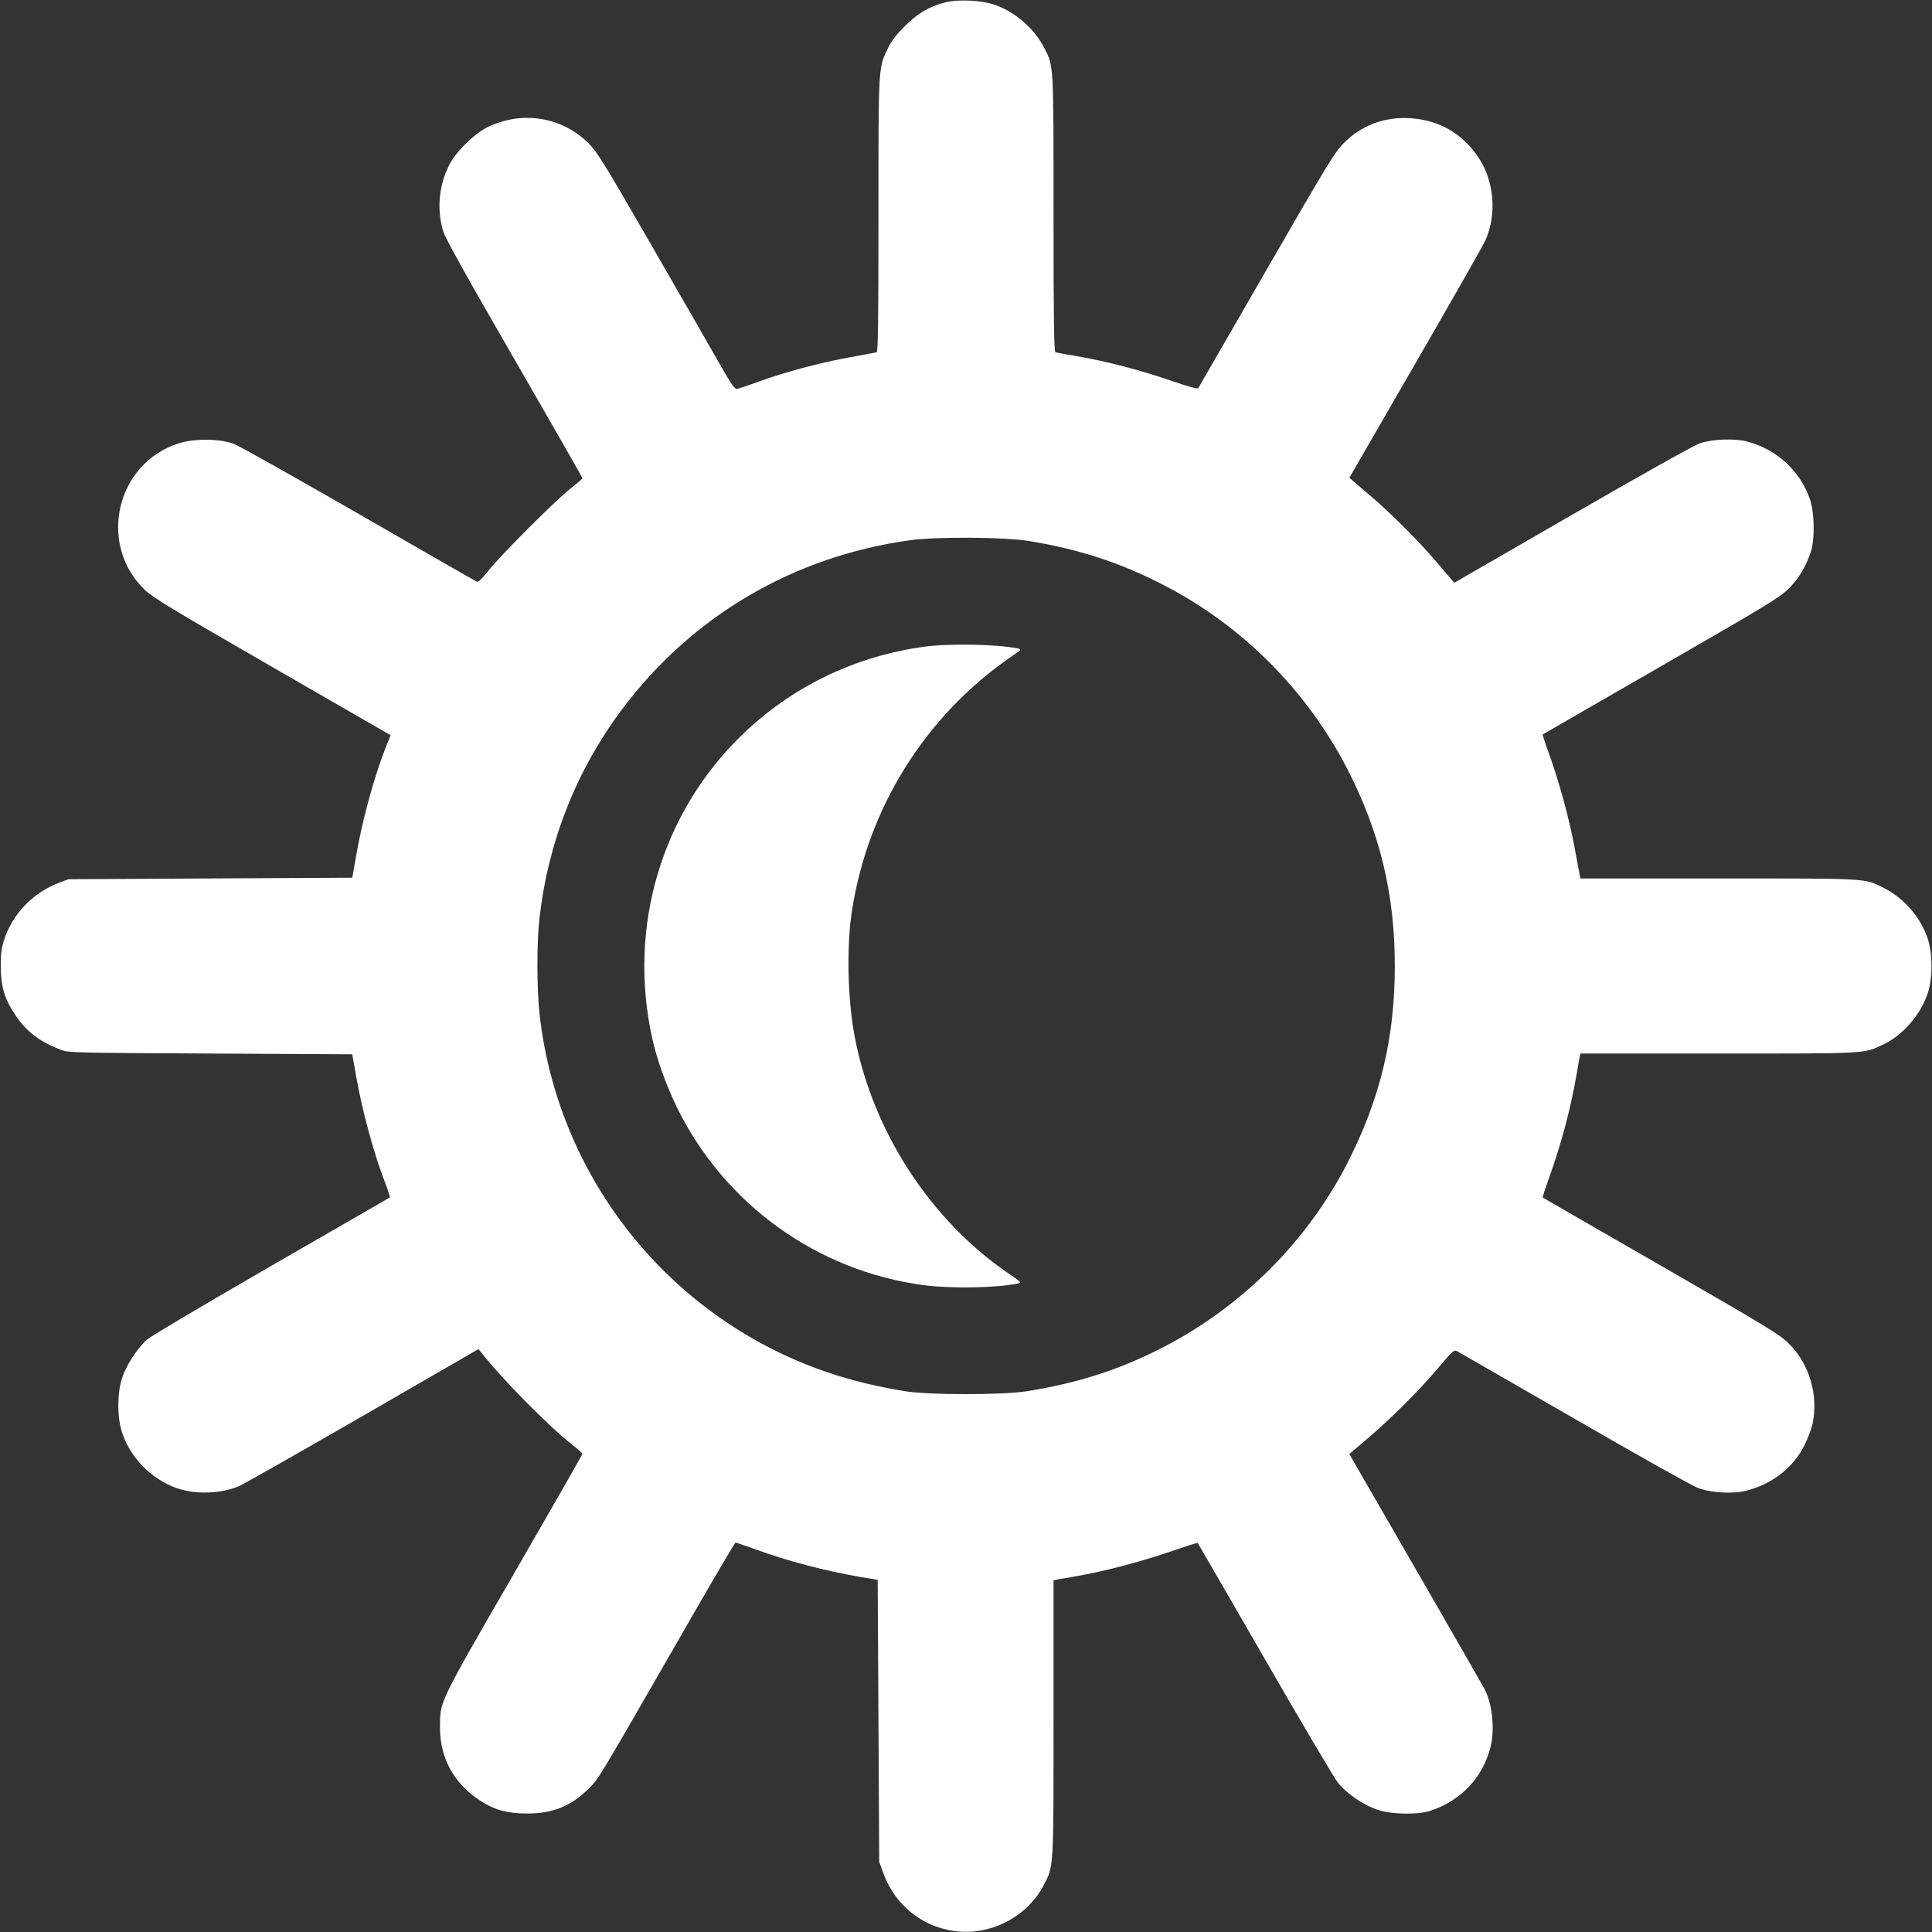 <?xml version="1.0" standalone="no"?>
<!DOCTYPE svg PUBLIC "-//W3C//DTD SVG 20010904//EN"
 "http://www.w3.org/TR/2001/REC-SVG-20010904/DTD/svg10.dtd">
<svg version="1.0" xmlns="http://www.w3.org/2000/svg"
 width="1280pt" height="1280pt" viewBox="0 0 1280 1280"
 preserveAspectRatio="xMidYMid meet">
<rect x="0" y="0" width="1280" height="1280" fill="#333333" stroke="none"/>
<g transform="translate(0,1280) scale(0.1,-0.1)"
fill="#ffffff" stroke="none">
<path d="M6266 12785 c-110 -28 -185 -72 -272 -159 -58 -58 -90 -100 -112
-147 -63 -133 -62 -104 -62 -1102 0 -717 -3 -908 -12 -911 -7 -2 -89 -17 -183
-34 -198 -37 -414 -94 -593 -158 -70 -26 -136 -48 -147 -50 -17 -4 -36 23
-116 163 -53 93 -255 445 -450 783 -318 552 -361 621 -419 680 -176 176 -440
219 -669 108 -92 -45 -217 -170 -259 -259 -65 -136 -78 -285 -37 -427 13 -47
142 -279 472 -850 249 -432 453 -788 452 -791 0 -3 -35 -33 -77 -66 -100 -78
-469 -447 -547 -547 -40 -51 -65 -75 -75 -72 -8 3 -359 204 -780 447 -420 242
-794 452 -830 466 -91 35 -261 37 -365 4 -413 -130 -540 -663 -230 -967 54
-53 162 -119 847 -514 l786 -453 -40 -100 c-75 -196 -150 -473 -191 -712 l-23
-132 -940 -5 -939 -5 -62 -23 c-173 -65 -308 -204 -364 -374 -19 -58 -24 -94
-24 -178 0 -134 25 -219 96 -324 73 -110 160 -176 299 -230 54 -21 66 -21 994
-26 l940 -5 23 -132 c41 -238 122 -535 197 -725 19 -49 31 -90 28 -92 -4 -2
-356 -205 -782 -451 -426 -246 -796 -465 -822 -487 -65 -54 -143 -174 -170
-261 -32 -100 -32 -253 -1 -352 53 -170 196 -316 366 -375 124 -43 295 -37
413 15 29 13 398 222 819 465 l765 442 23 -28 c126 -162 441 -482 590 -599 42
-33 76 -63 76 -66 1 -4 -203 -360 -453 -793 -503 -871 -491 -846 -491 -1021 0
-204 93 -373 268 -486 94 -61 180 -84 312 -84 168 0 290 50 405 165 70 70 36
13 691 1152 151 263 278 477 282 478 5 0 63 -20 130 -44 222 -81 466 -144 704
-185 l108 -18 5 -934 5 -934 27 -74 c83 -227 280 -375 518 -389 222 -12 441
111 543 305 69 131 67 97 67 1110 l0 913 23 5 c12 2 51 9 87 15 208 34 457 99
678 175 90 31 165 55 167 53 1 -1 200 -345 441 -763 241 -418 459 -787 484
-820 58 -76 174 -156 272 -187 96 -30 265 -32 348 -4 201 68 344 220 395 421
29 114 13 280 -36 378 -16 32 -477 833 -876 1523 l-23 41 121 103 c154 131
338 314 469 469 94 111 104 120 124 109 11 -6 360 -207 775 -446 415 -240 784
-447 820 -460 89 -33 230 -41 321 -18 174 44 316 156 389 309 21 45 44 106 50
135 39 191 -21 396 -158 531 -61 60 -134 105 -846 515 -429 247 -782 450 -784
452 -2 2 17 61 42 131 82 227 144 463 182 683 9 52 18 105 21 118 l4 22 913 0
c998 0 962 -2 1092 59 130 61 247 194 296 338 34 98 34 268 0 366 -49 145
-160 270 -296 337 -126 62 -92 60 -1092 60 l-913 0 -4 23 c-2 12 -19 99 -36
192 -36 191 -98 417 -166 608 -26 70 -45 129 -43 131 2 2 355 205 784 452 710
409 785 455 845 514 67 67 113 143 146 240 29 85 26 263 -5 353 -65 189 -223
333 -421 383 -81 20 -221 15 -305 -12 -36 -11 -370 -198 -845 -472 l-785 -453
-25 29 c-14 16 -61 71 -105 123 -101 119 -292 310 -414 414 -52 44 -107 91
-123 105 l-28 25 436 755 c240 415 449 782 464 815 77 168 61 387 -39 543
-108 166 -264 257 -461 269 -170 10 -324 -49 -439 -167 -59 -60 -110 -144
-510 -838 -245 -425 -448 -777 -452 -783 -4 -8 -61 8 -181 49 -199 69 -433
130 -623 162 -71 12 -136 24 -142 26 -10 3 -13 195 -13 916 0 998 1 978 -59
1096 -67 133 -201 249 -339 293 -87 28 -235 34 -316 14z m549 -3569 c331 -54
605 -143 888 -289 521 -266 953 -698 1223 -1221 216 -419 315 -829 315 -1306
0 -477 -97 -881 -314 -1305 -266 -519 -698 -951 -1221 -1221 -287 -148 -560
-236 -901 -291 -158 -26 -652 -26 -810 0 -247 40 -458 98 -666 182 -961 391
-1634 1276 -1753 2305 -20 173 -21 485 -1 654 59 505 245 974 545 1375 464
620 1137 1015 1910 1122 174 24 626 21 785 -5z"/>
<path d="M6120 8515 c-460 -64 -874 -265 -1204 -584 -533 -516 -757 -1268
-596 -2005 31 -143 92 -312 164 -461 315 -644 931 -1087 1639 -1180 182 -23
476 -18 620 11 27 6 24 9 -60 66 -521 355 -904 947 -1022 1578 -46 249 -53
593 -16 830 107 682 487 1287 1051 1677 72 49 74 51 47 57 -138 28 -458 34
-623 11z"/>
</g>
</svg>
